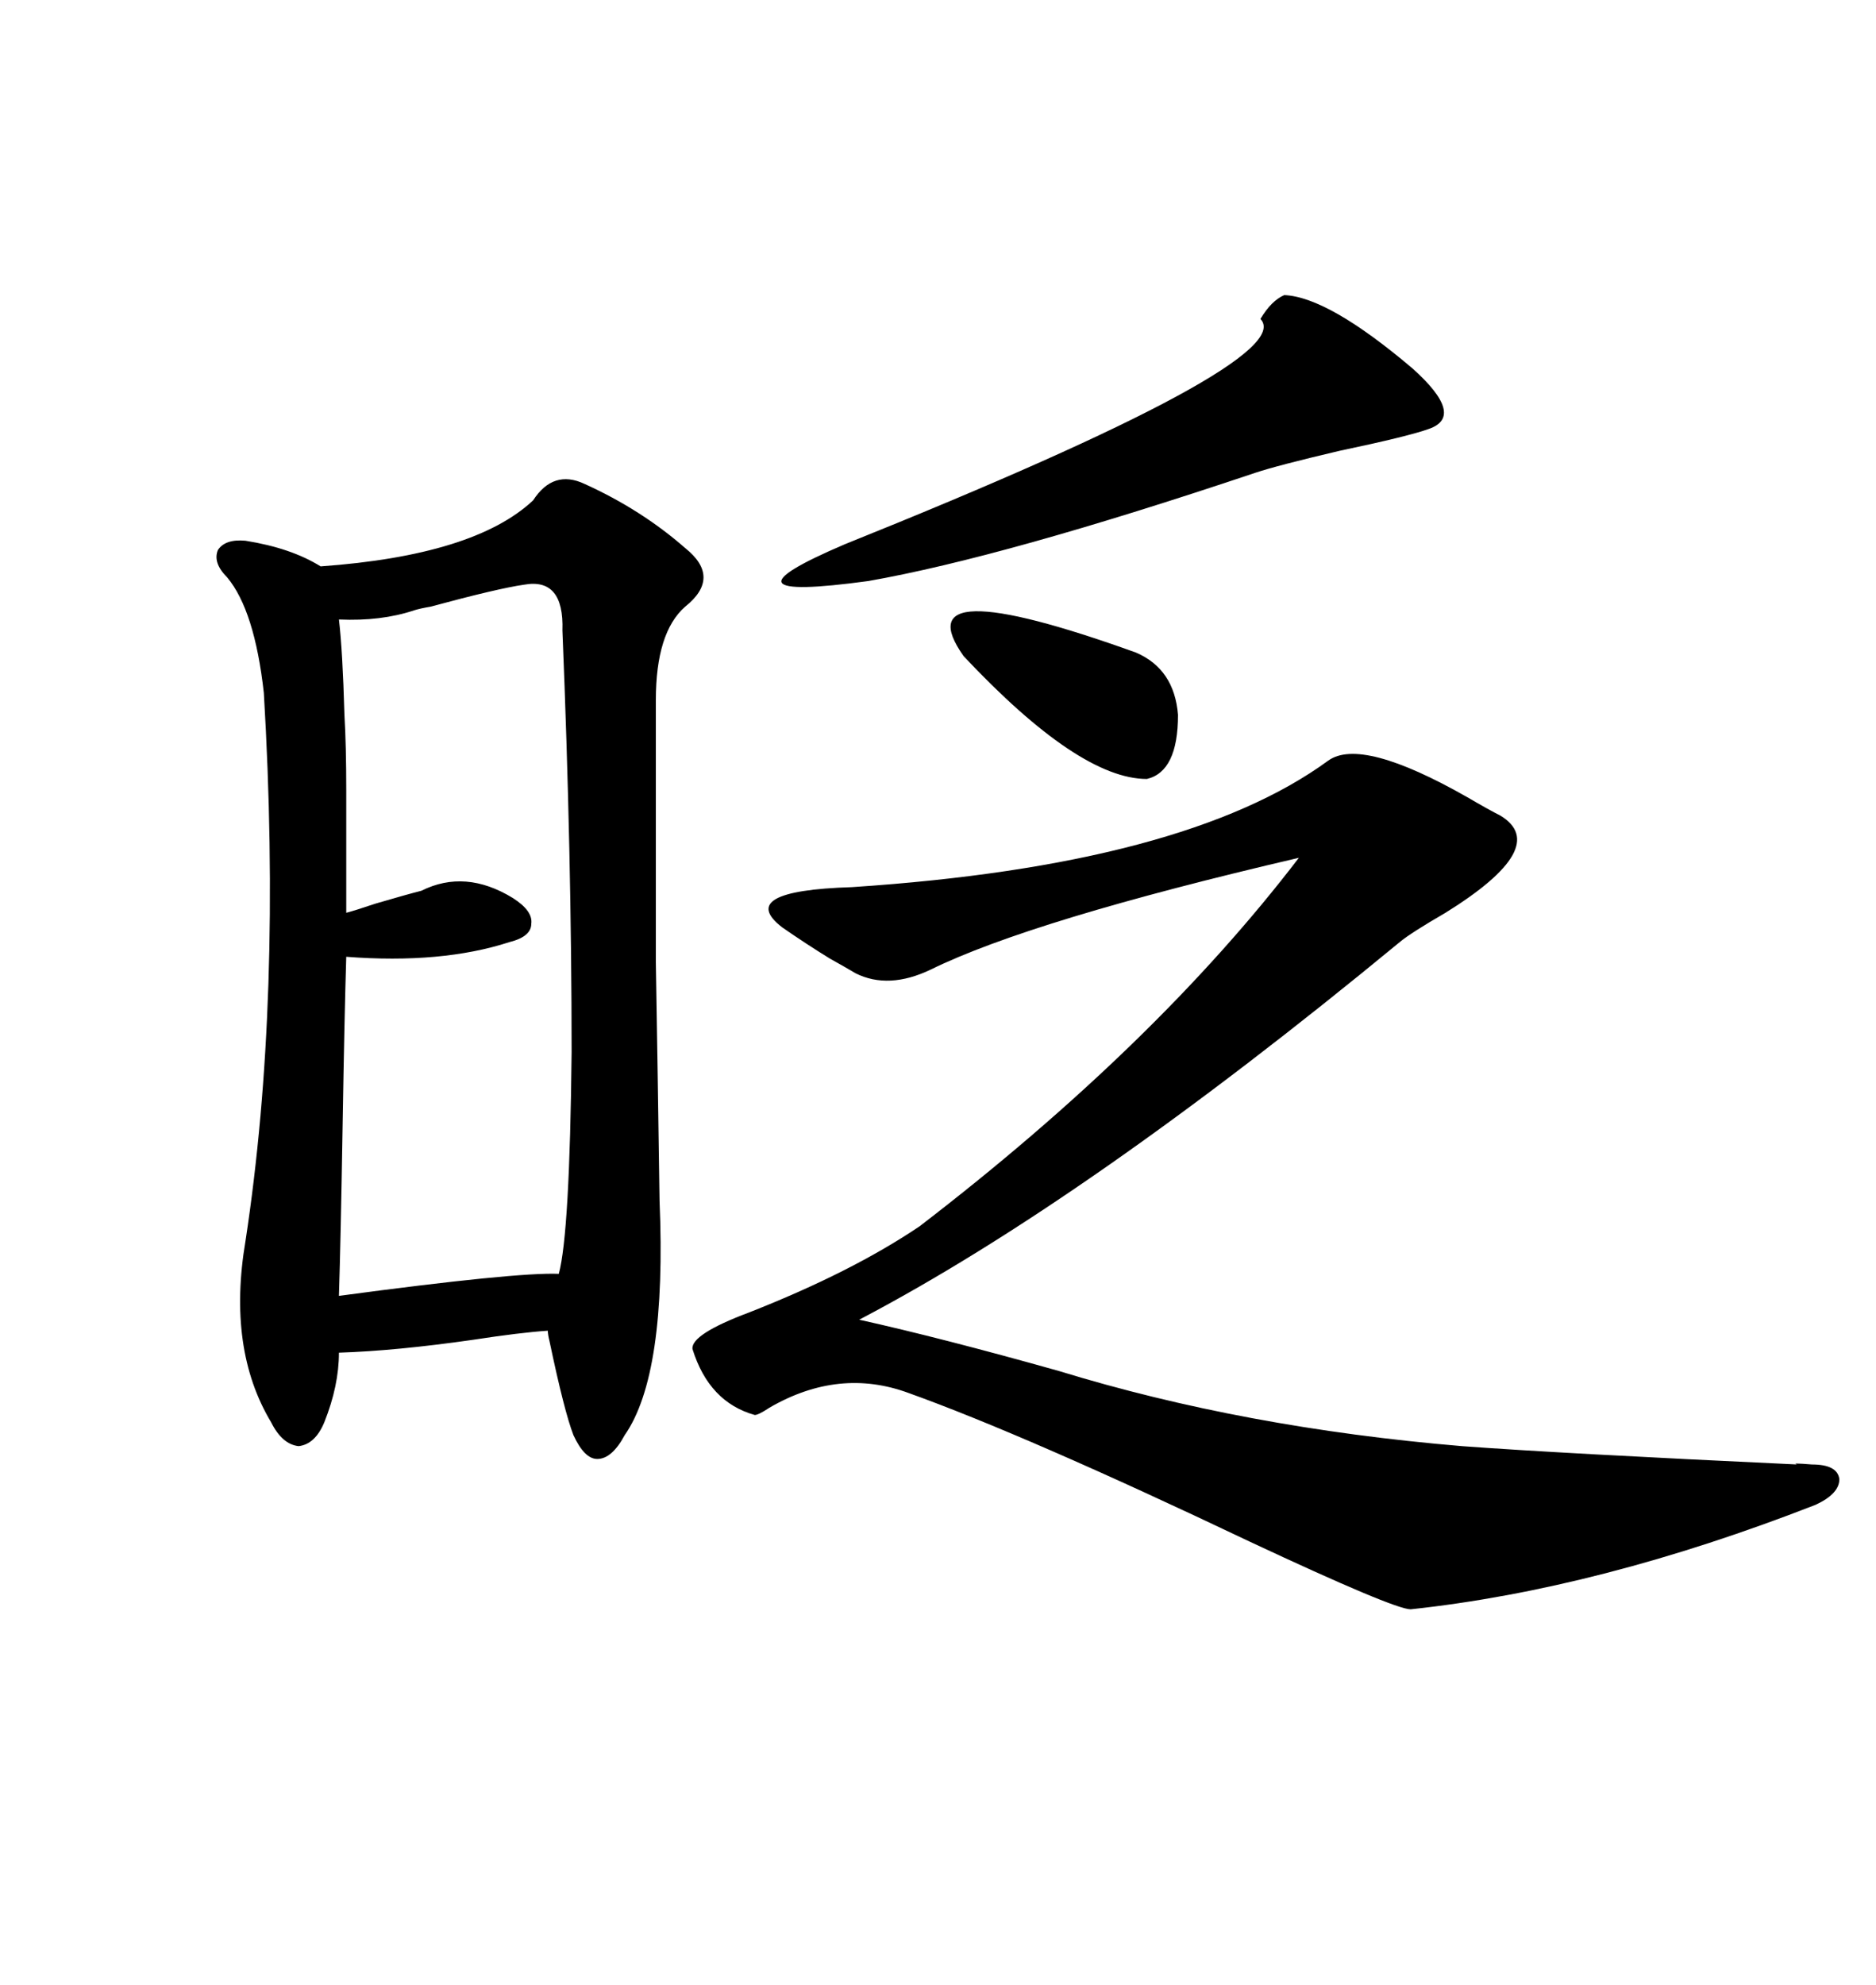 <svg xmlns="http://www.w3.org/2000/svg" xmlns:xlink="http://www.w3.org/1999/xlink" width="300" height="317.285"><path d="M85.25 79.98L85.25 79.98Q88.48 75 93.46 77.34L93.46 77.34Q102.54 81.45 109.57 87.60L109.57 87.60Q115.43 92.29 109.57 96.97L109.57 96.97Q104.88 101.07 104.88 111.91L104.88 111.91Q104.88 139.45 104.88 153.81L104.88 153.81Q105.18 171.39 105.47 191.89L105.47 191.89Q106.64 219.73 99.90 229.39L99.90 229.39Q97.85 233.20 95.51 233.20L95.51 233.20Q93.46 233.20 91.70 229.39L91.70 229.39Q90.23 225.59 87.89 214.45L87.89 214.45Q87.60 213.28 87.60 212.70L87.60 212.70Q83.20 212.99 75.59 214.16L75.59 214.16Q63.28 215.92 54.20 216.21L54.20 216.21Q54.20 221.48 51.86 227.34L51.86 227.34Q50.39 230.86 47.75 231.15L47.75 231.15Q45.12 230.86 43.36 227.34L43.36 227.34Q36.33 215.63 39.26 198.34L39.26 198.34Q45.12 159.96 42.19 110.74L42.19 110.74Q40.72 97.56 36.33 92.29L36.33 92.29Q33.98 89.94 34.86 87.89L34.86 87.89Q36.04 86.13 39.26 86.43L39.26 86.43Q46.58 87.60 51.27 90.53L51.27 90.53Q75.88 88.77 85.25 79.98ZM212.40 121.58L212.40 121.58Q217.68 117.77 234.67 127.44L234.67 127.44Q238.18 129.49 239.94 130.37L239.94 130.37Q248.14 135.35 231.15 145.90L231.15 145.90Q225.59 149.12 223.83 150.59L223.83 150.59Q173.73 191.89 137.40 210.94L137.40 210.94Q150.59 213.87 169.34 219.14L169.34 219.14Q198.93 228.22 233.79 231.15L233.79 231.15Q249.61 232.32 287.40 234.08L287.40 234.08Q286.23 233.79 289.75 234.08L289.75 234.08Q293.85 234.08 294.14 236.43L294.14 236.43Q294.14 238.77 290.33 240.53L290.33 240.53Q255.76 254.00 225.59 257.23L225.59 257.23Q222.95 257.23 199.80 246.39L199.80 246.39Q164.06 229.39 145.31 222.66L145.31 222.66Q134.18 218.55 123.05 225L123.05 225Q121.29 226.17 120.70 226.17L120.70 226.17Q113.38 224.12 110.74 215.63L110.74 215.63Q110.45 213.28 119.82 209.77L119.82 209.77Q136.23 203.32 147.07 196.00L147.07 196.00Q184.86 166.99 207.71 137.11L207.71 137.11Q164.94 147.07 148.83 154.98L148.83 154.98Q142.09 158.20 136.82 155.57L136.82 155.57Q135.35 154.69 132.71 153.22L132.71 153.22Q128.91 150.88 125.10 148.24L125.10 148.24Q117.48 142.38 136.23 141.80L136.23 141.80Q189.55 138.28 212.40 121.58ZM83.79 93.46L83.79 93.46Q79.69 94.04 68.85 96.97L68.85 96.97Q67.09 97.27 66.21 97.56L66.21 97.56Q60.94 99.32 54.20 99.02L54.20 99.02Q54.79 104.00 55.08 114.26L55.08 114.26Q55.37 119.24 55.37 126.27L55.37 126.27Q55.37 132.42 55.37 145.90L55.37 145.90Q56.54 145.61 60.06 144.43L60.06 144.43Q65.04 142.97 67.38 142.38L67.38 142.38Q74.41 138.87 82.03 143.55L82.03 143.55Q85.25 145.61 84.96 147.66L84.96 147.66Q84.96 149.71 81.45 150.59L81.45 150.59Q70.61 154.10 55.37 152.93L55.37 152.93Q55.08 162.30 54.79 179.88L54.79 179.88Q54.49 198.05 54.20 207.13L54.20 207.13Q82.62 203.32 89.36 203.61L89.36 203.61Q91.11 197.17 91.41 168.16L91.41 168.16Q91.41 136.82 89.94 100.78L89.94 100.78Q90.23 92.29 83.79 93.46ZM205.37 47.17L205.37 47.17Q212.40 47.46 225.88 58.89L225.88 58.89Q234.38 66.50 228.52 68.55L228.52 68.55Q225.29 69.73 214.16 72.07L214.16 72.07Q204.20 74.41 200.68 75.59L200.68 75.59Q160.55 89.06 138.87 92.87L138.87 92.87Q113.09 96.39 135.06 87.01L135.06 87.01Q208.01 57.71 201.56 50.98L201.56 50.98Q203.32 48.05 205.37 47.17ZM154.10 104.88L154.10 104.88Q144.14 90.82 181.64 104.30L181.64 104.30Q187.79 106.93 188.38 114.26L188.38 114.26Q188.38 123.34 183.40 124.51L183.40 124.51Q172.56 124.51 154.10 104.88Z"/></svg>